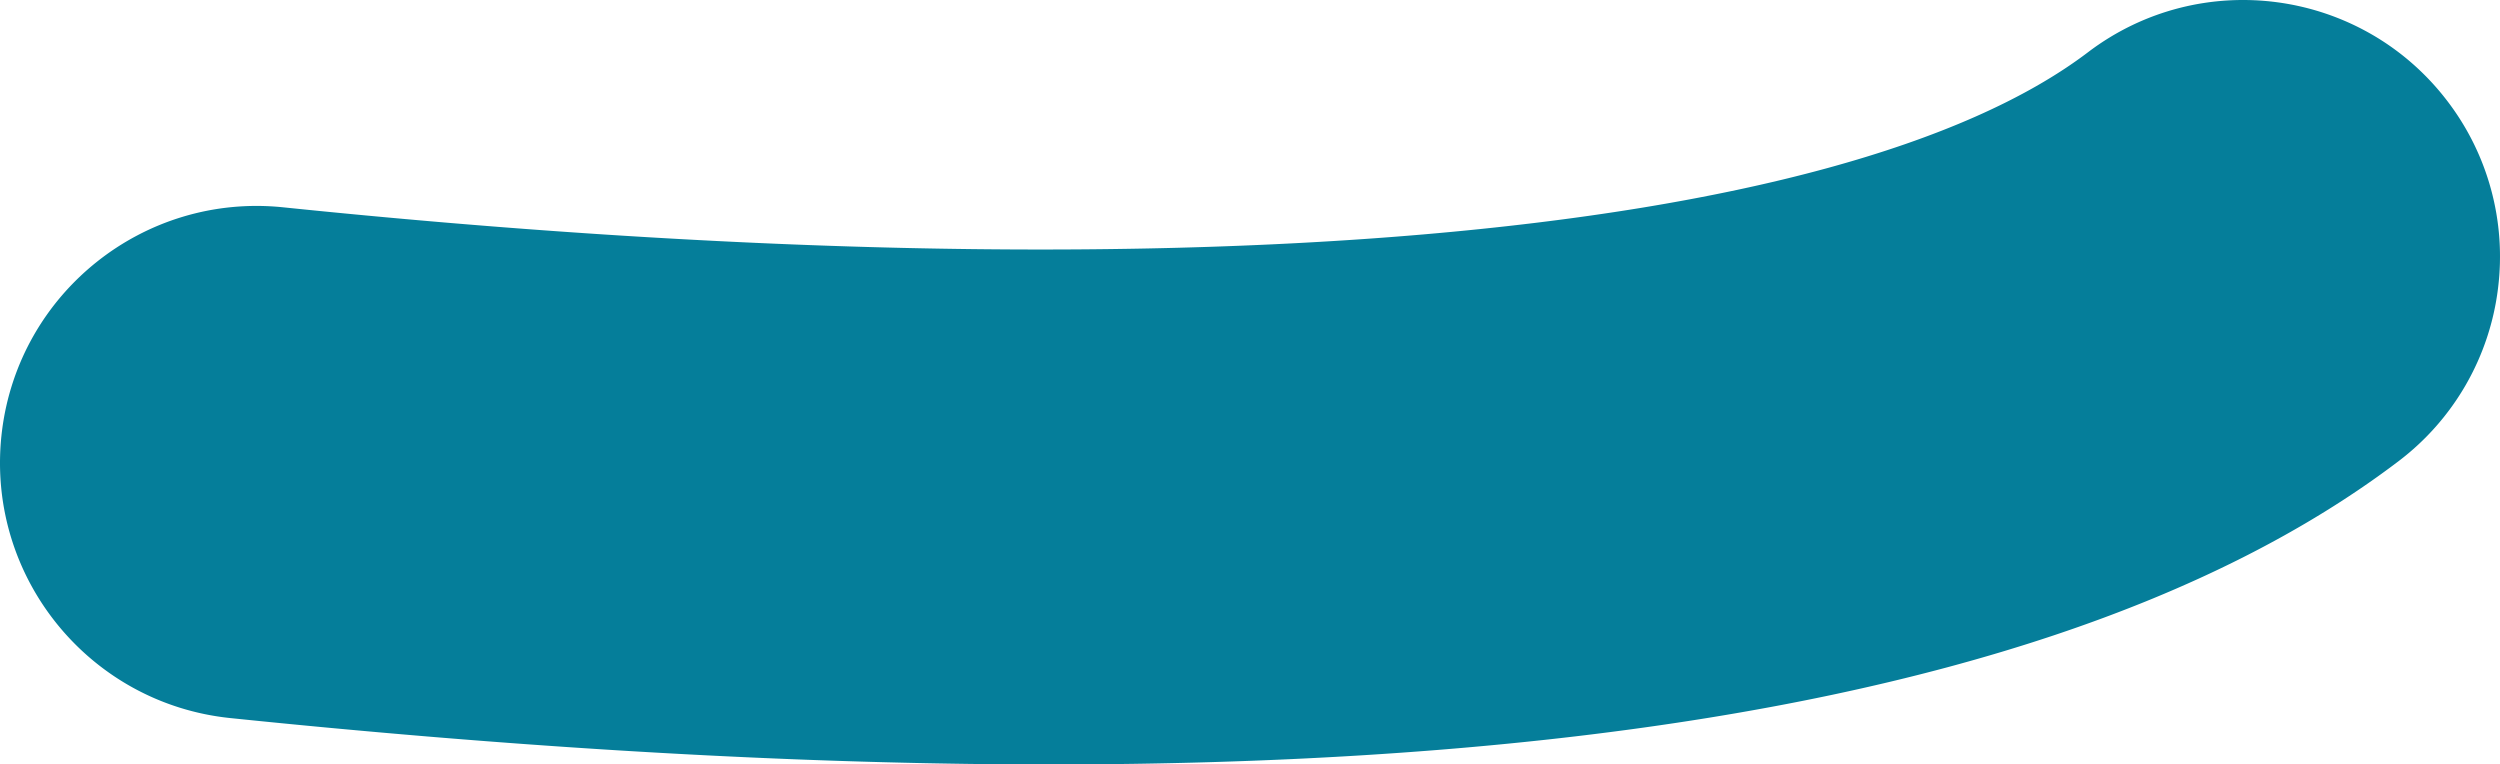 <svg width="2587.808" height="791.313" xmlns="http://www.w3.org/2000/svg"><path data-name="Tracé 610" d="M2585.792 298.142a264.869 264.869 0 0 0-52.084-193.026c-88.731-116.92-255.444-139.772-372.363-51.04C1904.832 248.746 1206.4 308.751 293.04 214.584 148.793 199.71 19.607 303.164 2.014 446.454c-.215 1.745-.41 3.476-.592 5.236C-13.63 597.694 92.526 728.254 238.53 743.307c1106.377 114.067 1861.415 24.626 2244.14-265.828a265 265 0 0 0 103.123-179.337z" fill="#057e9a"/></svg>